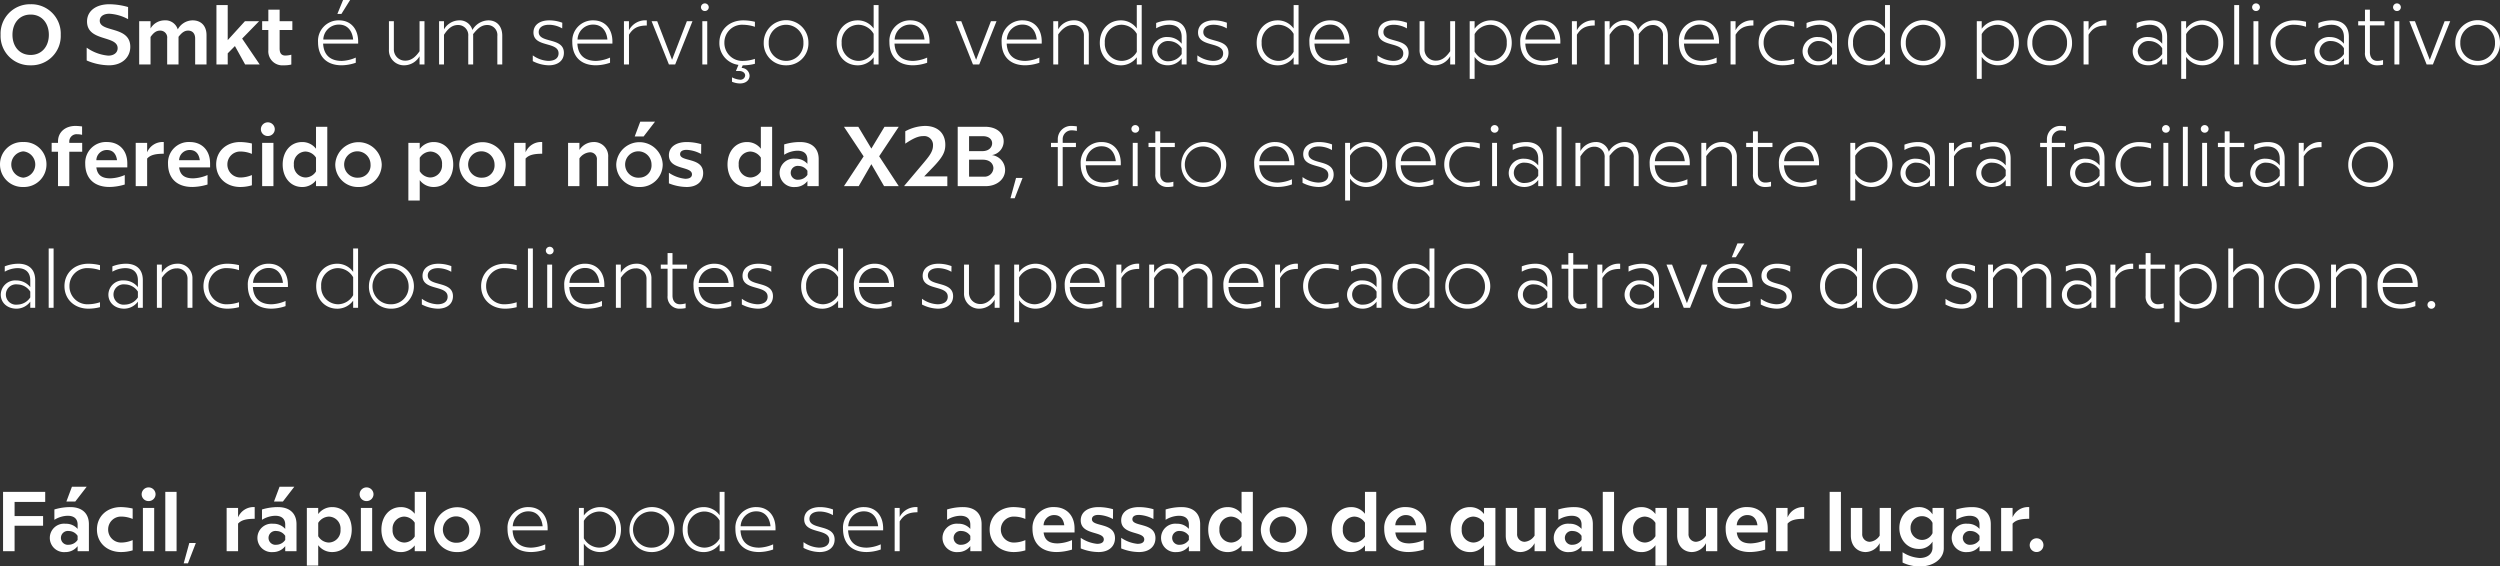 <svg xmlns="http://www.w3.org/2000/svg" width="677.971" height="153.62" viewBox="0 0 677.971 153.62">
  <rect x="0" y="0" width="677.971" height="153.62" fill="#333333" stroke="none"/>
  <path id="Caminho_73" data-name="Caminho 73" d="M9.131,9.67a7.971,7.971,0,0,0-8.142,8.3A7.946,7.946,0,0,0,9.131,26.23,7.951,7.951,0,0,0,17.3,17.973,7.976,7.976,0,0,0,9.131,9.67Zm4.945,8.3c0,3.1-1.886,5.451-4.945,5.451s-4.922-2.346-4.922-5.451c0-3.151,1.863-5.5,4.922-5.5S14.076,14.822,14.076,17.973ZM30.36,26.23c3.657,0,5.8-2.231,5.8-5.014,0-5.75-8.28-3.818-8.28-7.084,0-1.1.966-1.886,2.6-1.886a12.049,12.049,0,0,1,5.083,1.472V10.429a19.19,19.19,0,0,0-5.083-.759c-3.634,0-6.049,1.84-6.049,4.669,0,5.543,8.3,3.7,8.3,7.245,0,1.2-.989,2.024-2.553,2.024a11.9,11.9,0,0,1-5.842-2.162v3.473A15.691,15.691,0,0,0,30.36,26.23Zm22.7-12.19A4.627,4.627,0,0,0,49.036,16.5a3.475,3.475,0,0,0-3.565-2.461,4.417,4.417,0,0,0-3.818,2.208V14.27H38.571V26h3.082V18.548c.828-1.173,1.564-1.725,2.576-1.725a1.875,1.875,0,0,1,1.932,2.139V26h3.082V18.5c.851-1.058,1.541-1.679,2.6-1.679,1.173,0,1.909.782,1.909,2.139V26h3.082V18.042C56.833,15.558,55.384,14.04,53.061,14.04ZM67.3,26h3.956l-4.761-7.015,4.6-4.715H67.252L62.583,19.4V9.9H59.524V26h3.059V22.987l1.955-1.978Zm12.811-9.338V14.27h-3.45V11.142H73.6V14.27H71.921v2.392H73.6v5.451a3.809,3.809,0,0,0,4.163,4.117,8.011,8.011,0,0,0,2.07-.207V23.355a6.891,6.891,0,0,1-1.61.23c-1.081,0-1.564-.644-1.564-1.909V16.662ZM95.772,8.52H93.863l-1.541,3.772h1.1Zm2.185,11.27c0-3.381-1.955-5.75-5.2-5.75a5.564,5.564,0,0,0-5.681,5.888c0,3.979,2.369,6.3,6.417,6.3a12.229,12.229,0,0,0,3.818-.69v-1.4a10.294,10.294,0,0,1-3.795.9c-3.105,0-4.9-1.587-5.06-4.692h9.5Zm-5.2-4.6c2.277,0,3.611,1.656,3.841,4.048H88.5A4.2,4.2,0,0,1,92.759,15.19Zm21.85-.92v8.142c-1.012,1.472-2.208,2.553-3.841,2.553a3.025,3.025,0,0,1-3.128-3.1V14.27h-1.334v7.682a4.057,4.057,0,0,0,4.186,4.278,4.825,4.825,0,0,0,4.117-2.461V26h1.334V14.27Zm18.653-.23a5.107,5.107,0,0,0-4.324,2.622,3.532,3.532,0,0,0-3.588-2.622,4.83,4.83,0,0,0-4.117,2.461V14.27H119.9V26h1.334V17.95c1.058-1.633,2.185-2.645,3.772-2.645a2.74,2.74,0,0,1,2.806,3.013V26h1.334V18.2a2.5,2.5,0,0,0-.023-.414c1.081-1.357,2.162-2.484,3.818-2.484a2.718,2.718,0,0,1,2.76,3.013V26h1.334V18.2C137.034,15.627,135.539,14.04,133.262,14.04Zm16.376,12.19c2.553,0,4.117-1.334,4.117-3.381,0-4.3-6.831-2.507-6.831-5.635,0-1.2,1.035-1.978,2.783-1.978a7.314,7.314,0,0,1,3.588.989l.023-1.541a10.166,10.166,0,0,0-3.542-.644c-2.622,0-4.278,1.288-4.278,3.289,0,4.14,6.808,2.369,6.808,5.658,0,1.265-.989,2.047-2.783,2.047a7.753,7.753,0,0,1-4.209-1.5V25.1A9.856,9.856,0,0,0,149.638,26.23Zm17.273-6.44c0-3.381-1.955-5.75-5.2-5.75a5.564,5.564,0,0,0-5.681,5.888c0,3.979,2.369,6.3,6.417,6.3a12.229,12.229,0,0,0,3.818-.69v-1.4a10.294,10.294,0,0,1-3.795.9c-3.1,0-4.9-1.587-5.06-4.692h9.5Zm-5.2-4.6c2.277,0,3.611,1.656,3.841,4.048h-8.1A4.2,4.2,0,0,1,161.713,15.19Zm9.683,1.518V14.27h-1.357V26H171.4V17.927c.989-1.564,2.162-2.484,4.83-2.484v-1.4A4.993,4.993,0,0,0,171.4,16.708Zm15.709-2.438L183.08,24.735,179.055,14.27h-1.518L182.229,26h1.7l4.692-11.73Zm4.876-2.76a1.041,1.041,0,0,0,1.058-1.058,1.059,1.059,0,0,0-2.116,0A1.041,1.041,0,0,0,191.981,11.51ZM191.291,26h1.334V14.27h-1.334Zm11.086-10.764a10.719,10.719,0,0,1,3.174.552V14.431a13.569,13.569,0,0,0-3.151-.391c-3.864,0-6.486,2.6-6.486,6.072a5.928,5.928,0,0,0,5.175,6l-.667,1.61v.046h.851c.9,0,1.633.483,1.633,1.219a1.263,1.263,0,0,1-1.38,1.15,5.617,5.617,0,0,1-2.185-.644v1.2a5.792,5.792,0,0,0,2.162.46c1.564,0,2.6-.874,2.6-2.116a2.193,2.193,0,0,0-2.162-2.093l.3-.713h.184a12.561,12.561,0,0,0,3.128-.414V24.482a10.6,10.6,0,0,1-3.174.552,4.86,4.86,0,0,1-5.106-4.922A4.811,4.811,0,0,1,202.377,15.236ZM214.015,26.23a5.925,5.925,0,0,0,6.049-6.1,6.061,6.061,0,1,0-12.121,0A5.944,5.944,0,0,0,214.015,26.23Zm0-1.2a4.7,4.7,0,0,1-4.715-4.9,4.707,4.707,0,1,1,9.407,0A4.69,4.69,0,0,1,214.015,25.034ZM237.751,9.9v6.348a5.279,5.279,0,0,0-4.3-2.208c-3.381,0-5.727,2.6-5.727,6.095s2.346,6.1,5.727,6.1a5.318,5.318,0,0,0,4.3-2.185V26h1.334V9.9Zm-4.025,15.134a4.626,4.626,0,0,1-4.646-4.9,4.577,4.577,0,0,1,4.6-4.9,4.856,4.856,0,0,1,4.071,2.461v4.876A4.8,4.8,0,0,1,233.726,25.034Zm19.182-5.244c0-3.381-1.955-5.75-5.2-5.75a5.564,5.564,0,0,0-5.681,5.888c0,3.979,2.369,6.3,6.417,6.3a12.229,12.229,0,0,0,3.818-.69v-1.4a10.294,10.294,0,0,1-3.795.9c-3.1,0-4.9-1.587-5.06-4.692h9.5Zm-5.2-4.6c2.277,0,3.611,1.656,3.841,4.048h-8.1A4.2,4.2,0,0,1,247.71,15.19Zm21.85-.92-4.025,10.465L261.51,14.27h-1.518L264.684,26h1.7l4.692-11.73Zm13.777,5.52c0-3.381-1.955-5.75-5.2-5.75a5.564,5.564,0,0,0-5.681,5.888c0,3.979,2.369,6.3,6.417,6.3a12.229,12.229,0,0,0,3.818-.69v-1.4a10.294,10.294,0,0,1-3.8.9c-3.105,0-4.9-1.587-5.06-4.692h9.5Zm-5.2-4.6c2.277,0,3.611,1.656,3.841,4.048h-8.1A4.2,4.2,0,0,1,278.139,15.19Zm13.777-1.15a4.8,4.8,0,0,0-4.117,2.438V14.27h-1.334V26H287.8V17.858c1.035-1.472,2.346-2.553,3.979-2.553a2.774,2.774,0,0,1,2.99,2.944V26H296.1V18.157A3.926,3.926,0,0,0,291.916,14.04Zm17.2-4.14v6.348a5.279,5.279,0,0,0-4.3-2.208c-3.381,0-5.727,2.6-5.727,6.095s2.346,6.1,5.727,6.1a5.318,5.318,0,0,0,4.3-2.185V26h1.334V9.9Zm-4.025,15.134a4.626,4.626,0,0,1-4.646-4.9,4.577,4.577,0,0,1,4.6-4.9A4.856,4.856,0,0,1,309.12,17.7v4.876A4.8,4.8,0,0,1,305.095,25.034ZM318.021,14.04a10.17,10.17,0,0,0-3.657.713V16.2a7.225,7.225,0,0,1,3.473-.966c2.208,0,3.45,1.173,3.45,3.312v1.84a4.82,4.82,0,0,0-3.749-1.817,3.93,3.93,0,0,0-4.255,3.841c0,2.185,1.748,3.818,4.278,3.818a4.64,4.64,0,0,0,3.726-1.909V26h1.334V18.5C322.621,15.65,320.988,14.04,318.021,14.04Zm-.207,11.086a2.869,2.869,0,0,1-3.151-2.714,2.89,2.89,0,0,1,3.151-2.76,4.22,4.22,0,0,1,3.473,1.955v1.564A4.262,4.262,0,0,1,317.814,25.126Zm12.052,1.1c2.553,0,4.117-1.334,4.117-3.381,0-4.3-6.831-2.507-6.831-5.635,0-1.2,1.035-1.978,2.783-1.978a7.314,7.314,0,0,1,3.588.989l.023-1.541A10.166,10.166,0,0,0,330,14.04c-2.622,0-4.278,1.288-4.278,3.289,0,4.14,6.808,2.369,6.808,5.658,0,1.265-.989,2.047-2.783,2.047a7.753,7.753,0,0,1-4.209-1.5V25.1A9.856,9.856,0,0,0,329.866,26.23ZM351.647,9.9v6.348a5.279,5.279,0,0,0-4.3-2.208c-3.381,0-5.727,2.6-5.727,6.095s2.346,6.1,5.727,6.1a5.318,5.318,0,0,0,4.3-2.185V26h1.334V9.9Zm-4.025,15.134a4.626,4.626,0,0,1-4.646-4.9,4.577,4.577,0,0,1,4.6-4.9,4.856,4.856,0,0,1,4.071,2.461v4.876A4.8,4.8,0,0,1,347.622,25.034ZM366.8,19.79c0-3.381-1.955-5.75-5.2-5.75a5.564,5.564,0,0,0-5.681,5.888c0,3.979,2.369,6.3,6.417,6.3a12.229,12.229,0,0,0,3.818-.69v-1.4a10.294,10.294,0,0,1-3.8.9c-3.105,0-4.9-1.587-5.06-4.692h9.5Zm-5.2-4.6c2.277,0,3.611,1.656,3.841,4.048h-8.1A4.2,4.2,0,0,1,361.606,15.19Zm17.112,11.04c2.553,0,4.117-1.334,4.117-3.381,0-4.3-6.831-2.507-6.831-5.635,0-1.2,1.035-1.978,2.783-1.978a7.314,7.314,0,0,1,3.588.989l.023-1.541a10.166,10.166,0,0,0-3.542-.644c-2.622,0-4.278,1.288-4.278,3.289,0,4.14,6.808,2.369,6.808,5.658,0,1.265-.989,2.047-2.783,2.047a7.753,7.753,0,0,1-4.209-1.5V25.1A9.856,9.856,0,0,0,378.718,26.23ZM394.1,14.27v8.142c-1.012,1.472-2.208,2.553-3.841,2.553a3.025,3.025,0,0,1-3.128-3.1V14.27H385.8v7.682a4.057,4.057,0,0,0,4.186,4.278,4.825,4.825,0,0,0,4.117-2.461V26h1.334V14.27Zm11.063-.23a5.5,5.5,0,0,0-4.439,2.277V14.27h-1.334V29.91h1.334V23.953a5.412,5.412,0,0,0,4.439,2.277c3.289,0,5.635-2.6,5.635-6.1S408.434,14.04,405.168,14.04Zm-.276,10.994a4.9,4.9,0,0,1-4.163-2.53V17.766a5.017,5.017,0,0,1,4.209-2.53,4.566,4.566,0,0,1,4.508,4.876A4.615,4.615,0,0,1,404.892,25.034Zm19.09-5.244c0-3.381-1.955-5.75-5.2-5.75a5.564,5.564,0,0,0-5.681,5.888c0,3.979,2.369,6.3,6.417,6.3a12.229,12.229,0,0,0,3.818-.69v-1.4a10.294,10.294,0,0,1-3.8.9c-3.105,0-4.9-1.587-5.06-4.692h9.5Zm-5.2-4.6c2.277,0,3.611,1.656,3.841,4.048h-8.1A4.2,4.2,0,0,1,418.784,15.19Zm9.683,1.518V14.27H427.11V26h1.357V17.927c.989-1.564,2.162-2.484,4.83-2.484v-1.4A4.993,4.993,0,0,0,428.467,16.708Zm20.907-2.668a5.107,5.107,0,0,0-4.324,2.622,3.532,3.532,0,0,0-3.588-2.622,4.83,4.83,0,0,0-4.117,2.461V14.27h-1.334V26h1.334V17.95c1.058-1.633,2.185-2.645,3.772-2.645a2.74,2.74,0,0,1,2.806,3.013V26h1.334V18.2a2.5,2.5,0,0,0-.023-.414c1.081-1.357,2.162-2.484,3.818-2.484a2.718,2.718,0,0,1,2.76,3.013V26h1.334V18.2C453.146,15.627,451.651,14.04,449.374,14.04Zm17.641,5.75c0-3.381-1.955-5.75-5.2-5.75a5.564,5.564,0,0,0-5.681,5.888c0,3.979,2.369,6.3,6.417,6.3a12.229,12.229,0,0,0,3.818-.69v-1.4a10.294,10.294,0,0,1-3.8.9c-3.105,0-4.9-1.587-5.06-4.692h9.5Zm-5.2-4.6c2.277,0,3.611,1.656,3.841,4.048h-8.1A4.2,4.2,0,0,1,461.817,15.19Zm9.683,1.518V14.27h-1.357V26H471.5V17.927c.989-1.564,2.162-2.484,4.83-2.484v-1.4A4.993,4.993,0,0,0,471.5,16.708Zm12.765,9.522a12.561,12.561,0,0,0,3.128-.414V24.482a10.6,10.6,0,0,1-3.174.552,4.86,4.86,0,0,1-5.106-4.922,4.811,4.811,0,0,1,5.106-4.876,10.718,10.718,0,0,1,3.174.552V14.431a13.569,13.569,0,0,0-3.151-.391c-3.864,0-6.486,2.6-6.486,6.072C477.756,23.631,480.4,26.23,484.265,26.23Zm10.143-12.19a10.17,10.17,0,0,0-3.657.713V16.2a7.225,7.225,0,0,1,3.473-.966c2.208,0,3.45,1.173,3.45,3.312v1.84a4.82,4.82,0,0,0-3.749-1.817,3.93,3.93,0,0,0-4.255,3.841c0,2.185,1.748,3.818,4.278,3.818a4.64,4.64,0,0,0,3.726-1.909V26h1.334V18.5C499.008,15.65,497.375,14.04,494.408,14.04ZM494.2,25.126a2.869,2.869,0,0,1-3.151-2.714,2.89,2.89,0,0,1,3.151-2.76,4.22,4.22,0,0,1,3.473,1.955v1.564A4.262,4.262,0,0,1,494.2,25.126ZM512.026,9.9v6.348a5.279,5.279,0,0,0-4.3-2.208c-3.381,0-5.727,2.6-5.727,6.095s2.346,6.1,5.727,6.1a5.318,5.318,0,0,0,4.3-2.185V26h1.334V9.9ZM508,25.034a4.626,4.626,0,0,1-4.646-4.9,4.577,4.577,0,0,1,4.6-4.9,4.856,4.856,0,0,1,4.071,2.461v4.876A4.8,4.8,0,0,1,508,25.034Zm14.375,1.2a5.925,5.925,0,0,0,6.049-6.1,6.061,6.061,0,1,0-12.121,0A5.944,5.944,0,0,0,522.376,26.23Zm0-1.2a4.7,4.7,0,0,1-4.715-4.9,4.707,4.707,0,1,1,9.407,0A4.69,4.69,0,0,1,522.376,25.034ZM542.685,14.04a5.5,5.5,0,0,0-4.439,2.277V14.27h-1.334V29.91h1.334V23.953a5.412,5.412,0,0,0,4.439,2.277c3.289,0,5.635-2.6,5.635-6.1S545.951,14.04,542.685,14.04Zm-.276,10.994a4.9,4.9,0,0,1-4.163-2.53V17.766a5.017,5.017,0,0,1,4.209-2.53,4.566,4.566,0,0,1,4.508,4.876A4.615,4.615,0,0,1,542.409,25.034Zm14.283,1.2a5.925,5.925,0,0,0,6.049-6.1,6.061,6.061,0,1,0-12.121,0A5.944,5.944,0,0,0,556.692,26.23Zm0-1.2a4.7,4.7,0,0,1-4.715-4.9,4.707,4.707,0,1,1,9.407,0A4.69,4.69,0,0,1,556.692,25.034Zm10.534-8.326V14.27h-1.357V26h1.357V17.927c.989-1.564,2.162-2.484,4.83-2.484v-1.4A4.993,4.993,0,0,0,567.226,16.708Zm16.7-2.668a10.17,10.17,0,0,0-3.657.713V16.2a7.225,7.225,0,0,1,3.473-.966c2.208,0,3.45,1.173,3.45,3.312v1.84a4.82,4.82,0,0,0-3.749-1.817,3.93,3.93,0,0,0-4.255,3.841c0,2.185,1.748,3.818,4.278,3.818a4.64,4.64,0,0,0,3.726-1.909V26h1.334V18.5C588.524,15.65,586.891,14.04,583.924,14.04Zm-.207,11.086a2.869,2.869,0,0,1-3.151-2.714,2.89,2.89,0,0,1,3.151-2.76,4.22,4.22,0,0,1,3.473,1.955v1.564A4.262,4.262,0,0,1,583.717,25.126Zm14.4-11.086a5.5,5.5,0,0,0-4.439,2.277V14.27h-1.334V29.91h1.334V23.953a5.412,5.412,0,0,0,4.439,2.277c3.289,0,5.635-2.6,5.635-6.1S601.381,14.04,598.115,14.04Zm-.276,10.994a4.9,4.9,0,0,1-4.163-2.53V17.766a5.017,5.017,0,0,1,4.209-2.53,4.566,4.566,0,0,1,4.508,4.876A4.615,4.615,0,0,1,597.839,25.034Zm8.878.966h1.334V9.9h-1.334Zm5.911-14.49a1.041,1.041,0,0,0,1.058-1.058,1.059,1.059,0,0,0-2.116,0A1.041,1.041,0,0,0,612.628,11.51ZM611.938,26h1.334V14.27h-1.334Zm11.132.23a12.561,12.561,0,0,0,3.128-.414V24.482a10.6,10.6,0,0,1-3.174.552,4.86,4.86,0,0,1-5.106-4.922,4.811,4.811,0,0,1,5.106-4.876,10.719,10.719,0,0,1,3.174.552V14.431a13.569,13.569,0,0,0-3.151-.391c-3.864,0-6.486,2.6-6.486,6.072C616.561,23.631,619.206,26.23,623.07,26.23Zm10.143-12.19a10.17,10.17,0,0,0-3.657.713V16.2a7.225,7.225,0,0,1,3.473-.966c2.208,0,3.45,1.173,3.45,3.312v1.84a4.82,4.82,0,0,0-3.749-1.817,3.93,3.93,0,0,0-4.255,3.841c0,2.185,1.748,3.818,4.278,3.818a4.64,4.64,0,0,0,3.726-1.909V26h1.334V18.5C637.813,15.65,636.18,14.04,633.213,14.04Zm-.207,11.086a2.869,2.869,0,0,1-3.151-2.714,2.89,2.89,0,0,1,3.151-2.76,4.22,4.22,0,0,1,3.473,1.955v1.564A4.262,4.262,0,0,1,633.006,25.126ZM647.473,15.4V14.27h-3.956V11.142h-1.334V14.27h-1.84V15.4h1.84v7.314a3.2,3.2,0,0,0,3.289,3.519,7.3,7.3,0,0,0,1.61-.161V24.8a5.624,5.624,0,0,1-1.564.23c-1.242,0-2-.9-2-2.369V15.4Zm3.381-3.887a1.041,1.041,0,0,0,1.058-1.058,1.059,1.059,0,0,0-2.116,0A1.041,1.041,0,0,0,650.854,11.51ZM650.164,26H651.5V14.27h-1.334ZM663.78,14.27l-4.025,10.465L655.73,14.27h-1.518L658.9,26h1.7L665.3,14.27Zm8.97,11.96a5.925,5.925,0,0,0,6.049-6.1,6.061,6.061,0,1,0-12.121,0A5.944,5.944,0,0,0,672.75,26.23Zm0-1.2a4.7,4.7,0,0,1-4.715-4.9,4.707,4.707,0,1,1,9.407,0A4.69,4.69,0,0,1,672.75,25.034ZM7.13,59.23a6.1,6.1,0,0,0,6.3-6.164,6.027,6.027,0,0,0-6.3-6.026,6.027,6.027,0,0,0-6.3,6.026A6.1,6.1,0,0,0,7.13,59.23Zm0-2.53a3.581,3.581,0,0,1,0-7.13,3.579,3.579,0,0,1,0,7.13Zm15.985-9.43h-3.5v-.3a1.976,1.976,0,0,1,2.162-2.047,5.891,5.891,0,0,1,1.311.161V42.808A15.1,15.1,0,0,0,21.3,42.67c-2.783,0-4.738,1.7-4.738,4.186v.414H14.835v2.392H16.56V59h3.059V49.662h3.5Zm12.236,5.566c0-3.588-2.254-5.8-5.52-5.8A5.62,5.62,0,0,0,23.943,52.9c0,3.979,2.415,6.325,6.578,6.325a14.812,14.812,0,0,0,4.14-.667V55.987a10.652,10.652,0,0,1-3.887.9c-2.323,0-3.542-.874-3.818-2.967h8.395Zm-5.5-3.634c1.587,0,2.484,1.058,2.714,2.76H26.956A2.835,2.835,0,0,1,29.854,49.2Zm10.879.621V47.27h-3.1V59h3.1V51.525c.874-.989,2.277-1.311,4.508-1.311V47.04A4.541,4.541,0,0,0,40.733,49.823ZM57.8,52.836c0-3.588-2.254-5.8-5.52-5.8A5.62,5.62,0,0,0,46.391,52.9c0,3.979,2.415,6.325,6.578,6.325a14.812,14.812,0,0,0,4.14-.667V55.987a10.652,10.652,0,0,1-3.887.9c-2.323,0-3.542-.874-3.818-2.967h8.4ZM52.3,49.2c1.587,0,2.484,1.058,2.714,2.76H49.4A2.835,2.835,0,0,1,52.3,49.2ZM65.987,59.23a11.2,11.2,0,0,0,3.151-.46V55.987a8.02,8.02,0,0,1-3.013.667,3.508,3.508,0,0,1-3.634-3.542,3.472,3.472,0,0,1,3.634-3.5,7.979,7.979,0,0,1,3.013.644V47.431a15.478,15.478,0,0,0-3.2-.391c-3.7,0-6.486,2.461-6.486,6.072C59.455,56.769,62.261,59.23,65.987,59.23Zm7.475-13.823a1.865,1.865,0,0,0,1.886-1.886,1.887,1.887,0,0,0-3.772,0A1.851,1.851,0,0,0,73.462,45.407ZM71.921,59H74.98V47.27H71.921ZM86.526,42.9v5.957a4.674,4.674,0,0,0-3.749-1.817c-3.174,0-5.29,2.6-5.29,6.095,0,3.473,2.093,6.1,5.29,6.1a4.674,4.674,0,0,0,3.749-1.817V59h3.059V42.9ZM83.743,56.654a3.265,3.265,0,0,1-3.22-3.519A3.23,3.23,0,0,1,83.7,49.616a3.533,3.533,0,0,1,2.829,1.656V55A3.414,3.414,0,0,1,83.743,56.654ZM98.049,59.23a6.1,6.1,0,0,0,6.3-6.164,6.308,6.308,0,0,0-12.6,0A6.1,6.1,0,0,0,98.049,59.23Zm0-2.53a3.579,3.579,0,1,1,3.266-3.588A3.317,3.317,0,0,1,98.049,56.7Zm20.4-9.66a4.664,4.664,0,0,0-3.795,1.886V47.27h-3.082V62.91h3.082V57.367a4.642,4.642,0,0,0,3.795,1.863c3.2,0,5.29-2.622,5.29-6.1C123.74,49.639,121.624,47.04,118.45,47.04Zm-.966,9.614a3.456,3.456,0,0,1-2.829-1.725V51.318a3.572,3.572,0,0,1,2.875-1.7,3.23,3.23,0,0,1,3.174,3.519A3.265,3.265,0,0,1,117.484,56.654Zm14.191,2.576a6.1,6.1,0,0,0,6.3-6.164,6.308,6.308,0,0,0-12.6,0A6.1,6.1,0,0,0,131.675,59.23Zm0-2.53a3.579,3.579,0,1,1,3.266-3.588A3.317,3.317,0,0,1,131.675,56.7Zm11.684-6.877V47.27h-3.1V59h3.1V51.525c.874-.989,2.277-1.311,4.508-1.311V47.04A4.541,4.541,0,0,0,143.359,49.823Zm18.4-2.783a4.6,4.6,0,0,0-3.795,2.139V47.27h-3.082V59h3.082V51.479a3.746,3.746,0,0,1,2.783-1.656A1.838,1.838,0,0,1,162.7,51.87V59h3.059V51.18A3.827,3.827,0,0,0,161.759,47.04Zm11.2-1.518h2.415l3.082-4h-4Zm1.288,13.708a6.1,6.1,0,0,0,6.3-6.164,6.308,6.308,0,0,0-12.6,0A6.1,6.1,0,0,0,174.248,59.23Zm0-2.53a3.579,3.579,0,1,1,3.266-3.588A3.317,3.317,0,0,1,174.248,56.7Zm12.788,2.53c2.944,0,4.485-1.633,4.485-3.772,0-4.347-6.256-2.967-6.256-5.129,0-.736.621-1.173,1.771-1.173a9.1,9.1,0,0,1,3.933,1.127l.023-2.668a14.4,14.4,0,0,0-3.933-.575c-2.921,0-4.83,1.357-4.83,3.588,0,4.094,6.256,2.852,6.256,5.175,0,.759-.621,1.2-1.817,1.2a9.482,9.482,0,0,1-4.439-1.633v2.875A13.276,13.276,0,0,0,187.036,59.23ZM207.161,42.9v5.957a4.674,4.674,0,0,0-3.749-1.817c-3.174,0-5.29,2.6-5.29,6.095,0,3.473,2.093,6.1,5.29,6.1a4.674,4.674,0,0,0,3.749-1.817V59h3.059V42.9Zm-2.783,13.754a3.265,3.265,0,0,1-3.22-3.519,3.23,3.23,0,0,1,3.174-3.519,3.533,3.533,0,0,1,2.829,1.656V55A3.414,3.414,0,0,1,204.378,56.654ZM217.81,47.04a14.789,14.789,0,0,0-4.324.644V50.49a7.1,7.1,0,0,1,3.588-1.1c1.863,0,2.714.943,2.714,2.392v1.173a4.165,4.165,0,0,0-3.289-1.4,3.859,3.859,0,1,0-.046,7.682,4.149,4.149,0,0,0,3.335-1.61V59h3.059V51.663C222.847,48.7,220.938,47.04,217.81,47.04ZM217.4,57.252a1.882,1.882,0,1,1,.023-3.726,2.877,2.877,0,0,1,2.369,1.311v1.1A2.945,2.945,0,0,1,217.4,57.252ZM244.559,42.9h-3.864l-3.565,5.911L233.588,42.9H229.7l5.336,8.027L229.7,59h4l3.427-5.957L240.58,59h3.979l-5.313-8.1Zm6.9,13.455L253.92,53.8c2.553-2.668,3.266-4.071,3.266-6,0-3.22-2.162-5.129-5.5-5.129a11.739,11.739,0,0,0-5.359,1.449v3.358c2.093-1.4,3.473-2.047,4.83-2.047a2.4,2.4,0,0,1,2.691,2.553c0,1.679-1.1,2.967-2.576,4.738l-5.2,6.164V59h11.661V56.355Zm18.354-5.773a3.769,3.769,0,0,0,3.2-3.726c0-2.323-2-3.956-5.037-3.956h-7.429V59h7.59c3.013,0,5.267-1.863,5.267-4.393A4.09,4.09,0,0,0,269.813,50.582ZM267.4,45.453c1.541,0,2.484.805,2.484,1.932s-.943,2.116-2.622,2.116h-3.634V45.453Zm.138,10.971h-3.91v-4.6h3.7c2.116,0,2.9,1.265,2.9,2.323A2.417,2.417,0,0,1,267.536,56.424Zm7.314,5.865H276l2.139-5.52h-1.771Zm16.606-18.423a6.432,6.432,0,0,1,1.4.161V42.785a13.483,13.483,0,0,0-1.4-.115,3.6,3.6,0,0,0-3.772,3.68v.92h-1.84V48.4h1.84V59h1.334V48.4h3.588V47.27h-3.588v-.92A2.381,2.381,0,0,1,291.456,43.866Zm13.317,8.924c0-3.381-1.955-5.75-5.2-5.75a5.564,5.564,0,0,0-5.681,5.888c0,3.979,2.369,6.3,6.417,6.3a12.229,12.229,0,0,0,3.818-.69v-1.4a10.294,10.294,0,0,1-3.8.9c-3.105,0-4.9-1.587-5.06-4.692h9.5Zm-5.2-4.6c2.277,0,3.611,1.656,3.841,4.048h-8.1A4.2,4.2,0,0,1,299.575,48.19Zm9.131-3.68a1.041,1.041,0,0,0,1.058-1.058,1.059,1.059,0,0,0-2.116,0A1.041,1.041,0,0,0,308.706,44.51ZM308.016,59h1.334V47.27h-1.334Zm11.408-10.6V47.27h-3.956V44.142h-1.334V47.27h-1.84V48.4h1.84v7.314a3.2,3.2,0,0,0,3.289,3.519,7.3,7.3,0,0,0,1.61-.161V57.8a5.624,5.624,0,0,1-1.564.23c-1.242,0-2-.9-2-2.369V48.4Zm7.82,10.833a6.1,6.1,0,1,0-6.072-6.1A5.925,5.925,0,0,0,327.244,59.23Zm0-1.2a4.9,4.9,0,1,1,4.692-4.9A4.695,4.695,0,0,1,327.244,58.034Zm24.587-5.244c0-3.381-1.955-5.75-5.2-5.75a5.564,5.564,0,0,0-5.681,5.888c0,3.979,2.369,6.3,6.417,6.3a12.229,12.229,0,0,0,3.818-.69v-1.4a10.294,10.294,0,0,1-3.8.9c-3.105,0-4.9-1.587-5.06-4.692h9.5Zm-5.2-4.6c2.277,0,3.611,1.656,3.841,4.048h-8.1A4.2,4.2,0,0,1,346.633,48.19Zm11.753,11.04c2.553,0,4.117-1.334,4.117-3.381,0-4.3-6.831-2.507-6.831-5.635,0-1.2,1.035-1.978,2.783-1.978a7.314,7.314,0,0,1,3.588.989l.023-1.541a10.166,10.166,0,0,0-3.542-.644c-2.622,0-4.278,1.288-4.278,3.289,0,4.14,6.808,2.369,6.808,5.658,0,1.265-.989,2.047-2.783,2.047a7.753,7.753,0,0,1-4.209-1.495V58.1A9.856,9.856,0,0,0,358.386,59.23Zm12.995-12.19a5.5,5.5,0,0,0-4.439,2.277V47.27h-1.334V62.91h1.334V56.953a5.412,5.412,0,0,0,4.439,2.277c3.289,0,5.635-2.6,5.635-6.1S374.647,47.04,371.381,47.04ZM371.1,58.034a4.9,4.9,0,0,1-4.163-2.53V50.766a5.017,5.017,0,0,1,4.209-2.53,4.566,4.566,0,0,1,4.508,4.876A4.615,4.615,0,0,1,371.1,58.034Zm19.09-5.244c0-3.381-1.955-5.75-5.2-5.75a5.564,5.564,0,0,0-5.681,5.888c0,3.979,2.369,6.3,6.417,6.3a12.229,12.229,0,0,0,3.818-.69v-1.4a10.294,10.294,0,0,1-3.8.9c-3.105,0-4.9-1.587-5.06-4.692h9.5Zm-5.2-4.6c2.277,0,3.611,1.656,3.841,4.048h-8.1A4.2,4.2,0,0,1,385,48.19ZM399,59.23a12.561,12.561,0,0,0,3.128-.414V57.482a10.6,10.6,0,0,1-3.174.552,4.86,4.86,0,0,1-5.106-4.922,4.811,4.811,0,0,1,5.106-4.876,10.718,10.718,0,0,1,3.174.552V47.431a13.569,13.569,0,0,0-3.151-.391c-3.864,0-6.486,2.6-6.486,6.072C392.495,56.631,395.14,59.23,399,59.23Zm7.153-14.72a1.041,1.041,0,0,0,1.058-1.058,1.059,1.059,0,0,0-2.116,0A1.041,1.041,0,0,0,406.157,44.51ZM405.467,59H406.8V47.27h-1.334Zm9.246-11.96a10.17,10.17,0,0,0-3.657.713V49.2a7.225,7.225,0,0,1,3.473-.966c2.208,0,3.45,1.173,3.45,3.312v1.84a4.82,4.82,0,0,0-3.749-1.817,3.93,3.93,0,0,0-4.255,3.841c0,2.185,1.748,3.818,4.278,3.818a4.64,4.64,0,0,0,3.726-1.909V59h1.334V51.5C419.313,48.65,417.68,47.04,414.713,47.04Zm-.207,11.086a2.764,2.764,0,1,1,0-5.474,4.22,4.22,0,0,1,3.473,1.955v1.564A4.262,4.262,0,0,1,414.506,58.126ZM422.97,59H424.3V42.9H422.97Zm18.469-11.96a5.107,5.107,0,0,0-4.324,2.622,3.532,3.532,0,0,0-3.588-2.622A4.83,4.83,0,0,0,429.41,49.5V47.27h-1.334V59h1.334V50.95c1.058-1.633,2.185-2.645,3.772-2.645a2.74,2.74,0,0,1,2.806,3.013V59h1.334V51.2a2.5,2.5,0,0,0-.023-.414c1.081-1.357,2.162-2.484,3.818-2.484a2.718,2.718,0,0,1,2.76,3.013V59h1.334V51.2C445.211,48.627,443.716,47.04,441.439,47.04Zm17.641,5.75c0-3.381-1.955-5.75-5.2-5.75a5.564,5.564,0,0,0-5.681,5.888c0,3.979,2.369,6.3,6.417,6.3a12.229,12.229,0,0,0,3.818-.69v-1.4a10.294,10.294,0,0,1-3.8.9c-3.105,0-4.9-1.587-5.06-4.692h9.5Zm-5.2-4.6c2.277,0,3.611,1.656,3.841,4.048h-8.1A4.2,4.2,0,0,1,453.882,48.19Zm13.777-1.15a4.8,4.8,0,0,0-4.117,2.438V47.27h-1.334V59h1.334V50.858c1.035-1.472,2.346-2.553,3.979-2.553a2.774,2.774,0,0,1,2.99,2.944V59h1.334V51.157A3.926,3.926,0,0,0,467.659,47.04ZM481.5,48.4V47.27h-3.956V44.142h-1.334V47.27h-1.84V48.4h1.84v7.314A3.2,3.2,0,0,0,479.5,59.23a7.3,7.3,0,0,0,1.61-.161V57.8a5.624,5.624,0,0,1-1.564.23c-1.242,0-2-.9-2-2.369V48.4Zm12.627,4.393c0-3.381-1.955-5.75-5.2-5.75a5.564,5.564,0,0,0-5.681,5.888c0,3.979,2.369,6.3,6.417,6.3a12.229,12.229,0,0,0,3.818-.69v-1.4a10.294,10.294,0,0,1-3.8.9c-3.105,0-4.9-1.587-5.06-4.692h9.5Zm-5.2-4.6c2.277,0,3.611,1.656,3.841,4.048h-8.1A4.2,4.2,0,0,1,488.934,48.19Zm19.458-1.15a5.5,5.5,0,0,0-4.439,2.277V47.27h-1.334V62.91h1.334V56.953a5.412,5.412,0,0,0,4.439,2.277c3.289,0,5.635-2.6,5.635-6.1S511.658,47.04,508.392,47.04Zm-.276,10.994a4.9,4.9,0,0,1-4.163-2.53V50.766a5.017,5.017,0,0,1,4.209-2.53,4.566,4.566,0,0,1,4.508,4.876A4.615,4.615,0,0,1,508.116,58.034ZM520.95,47.04a10.17,10.17,0,0,0-3.657.713V49.2a7.225,7.225,0,0,1,3.473-.966c2.208,0,3.45,1.173,3.45,3.312v1.84a4.82,4.82,0,0,0-3.749-1.817,3.93,3.93,0,0,0-4.255,3.841c0,2.185,1.748,3.818,4.278,3.818a4.64,4.64,0,0,0,3.726-1.909V59h1.334V51.5C525.55,48.65,523.917,47.04,520.95,47.04Zm-.207,11.086a2.764,2.764,0,1,1,0-5.474,4.22,4.22,0,0,1,3.473,1.955v1.564A4.262,4.262,0,0,1,520.743,58.126Zm9.982-8.418V47.27h-1.357V59h1.357V50.927c.989-1.564,2.162-2.484,4.83-2.484v-1.4A4.993,4.993,0,0,0,530.725,49.708Zm10.764-2.668a10.17,10.17,0,0,0-3.657.713V49.2a7.225,7.225,0,0,1,3.473-.966c2.208,0,3.45,1.173,3.45,3.312v1.84a4.82,4.82,0,0,0-3.749-1.817,3.93,3.93,0,0,0-4.255,3.841c0,2.185,1.748,3.818,4.278,3.818a4.64,4.64,0,0,0,3.726-1.909V59h1.334V51.5C546.089,48.65,544.456,47.04,541.489,47.04Zm-.207,11.086a2.764,2.764,0,1,1,0-5.474,4.22,4.22,0,0,1,3.473,1.955v1.564A4.262,4.262,0,0,1,541.282,58.126ZM559.7,43.866a6.431,6.431,0,0,1,1.4.161V42.785a13.483,13.483,0,0,0-1.4-.115,3.6,3.6,0,0,0-3.772,3.68v.92h-1.84V48.4h1.84V59h1.334V48.4h3.588V47.27h-3.588v-.92A2.381,2.381,0,0,1,559.7,43.866Zm7.245,3.174a10.17,10.17,0,0,0-3.657.713V49.2a7.225,7.225,0,0,1,3.473-.966c2.208,0,3.45,1.173,3.45,3.312v1.84a4.82,4.82,0,0,0-3.749-1.817,3.93,3.93,0,0,0-4.255,3.841c0,2.185,1.748,3.818,4.278,3.818a4.64,4.64,0,0,0,3.726-1.909V59h1.334V51.5C571.55,48.65,569.917,47.04,566.95,47.04Zm-.207,11.086a2.764,2.764,0,1,1,0-5.474,4.22,4.22,0,0,1,3.473,1.955v1.564A4.262,4.262,0,0,1,566.743,58.126Zm14.306,1.1a12.561,12.561,0,0,0,3.128-.414V57.482a10.6,10.6,0,0,1-3.174.552,4.86,4.86,0,0,1-5.106-4.922A4.811,4.811,0,0,1,581,48.236a10.718,10.718,0,0,1,3.174.552V47.431a13.569,13.569,0,0,0-3.151-.391c-3.864,0-6.486,2.6-6.486,6.072C574.54,56.631,577.185,59.23,581.049,59.23ZM588.2,44.51a1.041,1.041,0,0,0,1.058-1.058,1.059,1.059,0,0,0-2.116,0A1.041,1.041,0,0,0,588.2,44.51ZM587.512,59h1.334V47.27h-1.334Zm5.29,0h1.334V42.9H592.8Zm5.911-14.49a1.041,1.041,0,0,0,1.058-1.058,1.059,1.059,0,0,0-2.116,0A1.041,1.041,0,0,0,598.713,44.51ZM598.023,59h1.334V47.27h-1.334Zm11.408-10.6V47.27h-3.956V44.142h-1.334V47.27H602.3V48.4h1.84v7.314a3.2,3.2,0,0,0,3.289,3.519,7.3,7.3,0,0,0,1.61-.161V57.8a5.624,5.624,0,0,1-1.564.23c-1.242,0-2-.9-2-2.369V48.4ZM615.8,47.04a10.17,10.17,0,0,0-3.657.713V49.2a7.225,7.225,0,0,1,3.473-.966c2.208,0,3.45,1.173,3.45,3.312v1.84a4.82,4.82,0,0,0-3.749-1.817,3.93,3.93,0,0,0-4.255,3.841c0,2.185,1.748,3.818,4.278,3.818a4.64,4.64,0,0,0,3.726-1.909V59H620.4V51.5C620.4,48.65,618.769,47.04,615.8,47.04Zm-.207,11.086a2.764,2.764,0,1,1,0-5.474,4.22,4.22,0,0,1,3.473,1.955v1.564A4.262,4.262,0,0,1,615.595,58.126Zm9.982-8.418V47.27H624.22V59h1.357V50.927c.989-1.564,2.162-2.484,4.83-2.484v-1.4A4.993,4.993,0,0,0,625.577,49.708Zm18.147,9.522a6.1,6.1,0,1,0-6.072-6.1A5.925,5.925,0,0,0,643.724,59.23Zm0-1.2a4.9,4.9,0,1,1,4.692-4.9A4.695,4.695,0,0,1,643.724,58.034ZM5.773,80.04a10.17,10.17,0,0,0-3.657.713V82.2a7.225,7.225,0,0,1,3.473-.966c2.208,0,3.45,1.173,3.45,3.312v1.84A4.82,4.82,0,0,0,5.29,84.571a3.93,3.93,0,0,0-4.255,3.841c0,2.185,1.748,3.818,4.278,3.818a4.64,4.64,0,0,0,3.726-1.909V92h1.334V84.5C10.373,81.65,8.74,80.04,5.773,80.04ZM5.566,91.126a2.764,2.764,0,1,1,0-5.474,4.22,4.22,0,0,1,3.473,1.955v1.564A4.262,4.262,0,0,1,5.566,91.126ZM14.03,92h1.334V75.9H14.03Zm10.787.23a12.561,12.561,0,0,0,3.128-.414V90.482a10.6,10.6,0,0,1-3.174.552,4.86,4.86,0,0,1-5.106-4.922,4.811,4.811,0,0,1,5.106-4.876,10.718,10.718,0,0,1,3.174.552V80.431a13.569,13.569,0,0,0-3.151-.391c-3.864,0-6.486,2.6-6.486,6.072C18.308,89.631,20.953,92.23,24.817,92.23ZM34.96,80.04a10.17,10.17,0,0,0-3.657.713V82.2a7.225,7.225,0,0,1,3.473-.966c2.208,0,3.45,1.173,3.45,3.312v1.84a4.82,4.82,0,0,0-3.749-1.817,3.93,3.93,0,0,0-4.255,3.841c0,2.185,1.748,3.818,4.278,3.818a4.64,4.64,0,0,0,3.726-1.909V92H39.56V84.5C39.56,81.65,37.927,80.04,34.96,80.04Zm-.207,11.086a2.764,2.764,0,1,1,0-5.474,4.22,4.22,0,0,1,3.473,1.955v1.564A4.262,4.262,0,0,1,34.753,91.126ZM48.829,80.04a4.8,4.8,0,0,0-4.117,2.438V80.27H43.378V92h1.334V83.858c1.035-1.472,2.346-2.553,3.979-2.553a2.774,2.774,0,0,1,2.99,2.944V92h1.334V84.157A3.926,3.926,0,0,0,48.829,80.04ZM62.514,92.23a12.561,12.561,0,0,0,3.128-.414V90.482a10.6,10.6,0,0,1-3.174.552,4.86,4.86,0,0,1-5.106-4.922,4.811,4.811,0,0,1,5.106-4.876,10.718,10.718,0,0,1,3.174.552V80.431a13.569,13.569,0,0,0-3.151-.391c-3.864,0-6.486,2.6-6.486,6.072C56.005,89.631,58.65,92.23,62.514,92.23Zm16.4-6.44c0-3.381-1.955-5.75-5.2-5.75a5.564,5.564,0,0,0-5.681,5.888c0,3.979,2.369,6.3,6.417,6.3a12.229,12.229,0,0,0,3.818-.69v-1.4a10.294,10.294,0,0,1-3.8.9c-3.1,0-4.9-1.587-5.06-4.692h9.5Zm-5.2-4.6c2.277,0,3.611,1.656,3.841,4.048h-8.1A4.2,4.2,0,0,1,73.715,81.19ZM96.6,75.9v6.348a5.279,5.279,0,0,0-4.3-2.208c-3.381,0-5.727,2.6-5.727,6.1s2.346,6.1,5.727,6.1a5.318,5.318,0,0,0,4.3-2.185V92h1.334V75.9ZM92.575,91.034a4.626,4.626,0,0,1-4.646-4.9,4.577,4.577,0,0,1,4.6-4.9A4.856,4.856,0,0,1,96.6,83.7v4.876A4.8,4.8,0,0,1,92.575,91.034Zm14.375,1.2a6.1,6.1,0,1,0-6.072-6.1A5.925,5.925,0,0,0,106.95,92.23Zm0-1.2a4.9,4.9,0,1,1,4.692-4.9A4.695,4.695,0,0,1,106.95,91.034Zm12.6,1.2c2.553,0,4.117-1.334,4.117-3.381,0-4.3-6.831-2.507-6.831-5.635,0-1.2,1.035-1.978,2.783-1.978a7.314,7.314,0,0,1,3.588.989l.023-1.541a10.166,10.166,0,0,0-3.542-.644c-2.622,0-4.278,1.288-4.278,3.289,0,4.14,6.808,2.369,6.808,5.658,0,1.265-.989,2.047-2.783,2.047a7.753,7.753,0,0,1-4.209-1.495V91.1A9.856,9.856,0,0,0,119.554,92.23Zm18.262,0a12.561,12.561,0,0,0,3.128-.414V90.482a10.6,10.6,0,0,1-3.174.552,4.86,4.86,0,0,1-5.106-4.922,4.811,4.811,0,0,1,5.106-4.876,10.718,10.718,0,0,1,3.174.552V80.431a13.569,13.569,0,0,0-3.151-.391c-3.864,0-6.486,2.6-6.486,6.072C131.307,89.631,133.952,92.23,137.816,92.23ZM144,92h1.334V75.9H144Zm5.911-14.49a1.041,1.041,0,0,0,1.058-1.058,1.059,1.059,0,0,0-2.116,0A1.041,1.041,0,0,0,149.914,77.51ZM149.224,92h1.334V80.27h-1.334Zm15.5-6.21c0-3.381-1.955-5.75-5.2-5.75a5.564,5.564,0,0,0-5.681,5.888c0,3.979,2.369,6.3,6.417,6.3a12.229,12.229,0,0,0,3.818-.69v-1.4a10.294,10.294,0,0,1-3.795.9c-3.1,0-4.9-1.587-5.06-4.692h9.5Zm-5.2-4.6c2.277,0,3.611,1.656,3.841,4.048h-8.1A4.2,4.2,0,0,1,159.528,81.19Zm13.777-1.15a4.805,4.805,0,0,0-4.117,2.438V80.27h-1.334V92h1.334V83.858c1.035-1.472,2.346-2.553,3.979-2.553a2.774,2.774,0,0,1,2.99,2.944V92h1.334V84.157A3.926,3.926,0,0,0,173.305,80.04ZM187.151,81.4V80.27H183.2V77.142h-1.334V80.27h-1.84V81.4h1.84v7.314a3.2,3.2,0,0,0,3.289,3.519,7.3,7.3,0,0,0,1.61-.161V90.8a5.624,5.624,0,0,1-1.564.23c-1.242,0-2-.9-2-2.369V81.4Zm12.627,4.393c0-3.381-1.955-5.75-5.2-5.75a5.564,5.564,0,0,0-5.681,5.888c0,3.979,2.369,6.3,6.417,6.3a12.229,12.229,0,0,0,3.818-.69v-1.4a10.294,10.294,0,0,1-3.795.9c-3.1,0-4.9-1.587-5.06-4.692h9.5Zm-5.2-4.6c2.277,0,3.611,1.656,3.841,4.048h-8.1A4.2,4.2,0,0,1,194.58,81.19Zm11.753,11.04c2.553,0,4.117-1.334,4.117-3.381,0-4.3-6.831-2.507-6.831-5.635,0-1.2,1.035-1.978,2.783-1.978a7.314,7.314,0,0,1,3.588.989l.023-1.541a10.166,10.166,0,0,0-3.542-.644c-2.622,0-4.278,1.288-4.278,3.289,0,4.14,6.808,2.369,6.808,5.658,0,1.265-.989,2.047-2.783,2.047a7.753,7.753,0,0,1-4.209-1.495V91.1A9.856,9.856,0,0,0,206.333,92.23ZM228.114,75.9v6.348a5.279,5.279,0,0,0-4.3-2.208c-3.381,0-5.727,2.6-5.727,6.1s2.346,6.1,5.727,6.1a5.318,5.318,0,0,0,4.3-2.185V92h1.334V75.9Zm-4.025,15.134a4.626,4.626,0,0,1-4.646-4.9,4.577,4.577,0,0,1,4.6-4.9,4.856,4.856,0,0,1,4.071,2.461v4.876A4.8,4.8,0,0,1,224.089,91.034Zm19.182-5.244c0-3.381-1.955-5.75-5.2-5.75a5.564,5.564,0,0,0-5.681,5.888c0,3.979,2.369,6.3,6.417,6.3a12.229,12.229,0,0,0,3.818-.69v-1.4a10.294,10.294,0,0,1-3.795.9c-3.1,0-4.9-1.587-5.06-4.692h9.5Zm-5.2-4.6c2.277,0,3.611,1.656,3.841,4.048h-8.1A4.2,4.2,0,0,1,238.073,81.19Zm17.112,11.04c2.553,0,4.117-1.334,4.117-3.381,0-4.3-6.831-2.507-6.831-5.635,0-1.2,1.035-1.978,2.783-1.978a7.314,7.314,0,0,1,3.588.989l.023-1.541a10.166,10.166,0,0,0-3.542-.644c-2.622,0-4.278,1.288-4.278,3.289,0,4.14,6.808,2.369,6.808,5.658,0,1.265-.989,2.047-2.783,2.047a7.753,7.753,0,0,1-4.209-1.495V91.1A9.856,9.856,0,0,0,255.185,92.23Zm15.387-11.96v8.142c-1.012,1.472-2.208,2.553-3.841,2.553a3.025,3.025,0,0,1-3.128-3.1V80.27h-1.334v7.682a4.057,4.057,0,0,0,4.186,4.278,4.825,4.825,0,0,0,4.117-2.461V92h1.334V80.27Zm11.063-.23a5.5,5.5,0,0,0-4.439,2.277V80.27h-1.334V95.91H277.2V89.953a5.412,5.412,0,0,0,4.439,2.277c3.289,0,5.635-2.6,5.635-6.1S284.9,80.04,281.635,80.04Zm-.276,10.994A4.9,4.9,0,0,1,277.2,88.5V83.766a5.017,5.017,0,0,1,4.209-2.53,4.566,4.566,0,0,1,4.508,4.876A4.615,4.615,0,0,1,281.359,91.034Zm19.09-5.244c0-3.381-1.955-5.75-5.2-5.75a5.564,5.564,0,0,0-5.681,5.888c0,3.979,2.369,6.3,6.417,6.3a12.229,12.229,0,0,0,3.818-.69v-1.4a10.294,10.294,0,0,1-3.8.9c-3.105,0-4.9-1.587-5.06-4.692h9.5Zm-5.2-4.6c2.277,0,3.611,1.656,3.841,4.048H291A4.2,4.2,0,0,1,295.251,81.19Zm9.683,1.518V80.27h-1.357V92h1.357V83.927c.989-1.564,2.162-2.484,4.83-2.484v-1.4A4.993,4.993,0,0,0,304.934,82.708Zm20.907-2.668a5.107,5.107,0,0,0-4.324,2.622,3.532,3.532,0,0,0-3.588-2.622,4.83,4.83,0,0,0-4.117,2.461V80.27h-1.334V92h1.334V83.95c1.058-1.633,2.185-2.645,3.772-2.645a2.74,2.74,0,0,1,2.806,3.013V92h1.334V84.2a2.5,2.5,0,0,0-.023-.414c1.081-1.357,2.162-2.484,3.818-2.484a2.718,2.718,0,0,1,2.76,3.013V92h1.334V84.2C329.613,81.627,328.118,80.04,325.841,80.04Zm17.641,5.75c0-3.381-1.955-5.75-5.2-5.75a5.564,5.564,0,0,0-5.681,5.888c0,3.979,2.369,6.3,6.417,6.3a12.229,12.229,0,0,0,3.818-.69v-1.4a10.294,10.294,0,0,1-3.8.9c-3.105,0-4.9-1.587-5.06-4.692h9.5Zm-5.2-4.6c2.277,0,3.611,1.656,3.841,4.048h-8.1A4.2,4.2,0,0,1,338.284,81.19Zm9.683,1.518V80.27H346.61V92h1.357V83.927c.989-1.564,2.162-2.484,4.83-2.484v-1.4A4.993,4.993,0,0,0,347.967,82.708Zm12.765,9.522a12.561,12.561,0,0,0,3.128-.414V90.482a10.6,10.6,0,0,1-3.174.552,4.86,4.86,0,0,1-5.106-4.922,4.811,4.811,0,0,1,5.106-4.876,10.718,10.718,0,0,1,3.174.552V80.431a13.569,13.569,0,0,0-3.151-.391c-3.864,0-6.486,2.6-6.486,6.072C354.223,89.631,356.868,92.23,360.732,92.23Zm10.143-12.19a10.17,10.17,0,0,0-3.657.713V82.2a7.225,7.225,0,0,1,3.473-.966c2.208,0,3.45,1.173,3.45,3.312v1.84a4.82,4.82,0,0,0-3.749-1.817,3.93,3.93,0,0,0-4.255,3.841c0,2.185,1.748,3.818,4.278,3.818a4.64,4.64,0,0,0,3.726-1.909V92h1.334V84.5C375.475,81.65,373.842,80.04,370.875,80.04Zm-.207,11.086a2.764,2.764,0,1,1,0-5.474,4.22,4.22,0,0,1,3.473,1.955v1.564A4.262,4.262,0,0,1,370.668,91.126ZM388.493,75.9v6.348a5.279,5.279,0,0,0-4.3-2.208c-3.381,0-5.727,2.6-5.727,6.1s2.346,6.1,5.727,6.1a5.318,5.318,0,0,0,4.3-2.185V92h1.334V75.9Zm-4.025,15.134a4.626,4.626,0,0,1-4.646-4.9,4.577,4.577,0,0,1,4.6-4.9,4.856,4.856,0,0,1,4.071,2.461v4.876A4.8,4.8,0,0,1,384.468,91.034Zm14.375,1.2a6.1,6.1,0,1,0-6.072-6.1A5.925,5.925,0,0,0,398.843,92.23Zm0-1.2a4.9,4.9,0,1,1,4.692-4.9A4.695,4.695,0,0,1,398.843,91.034ZM417.174,80.04a10.17,10.17,0,0,0-3.657.713V82.2a7.225,7.225,0,0,1,3.473-.966c2.208,0,3.45,1.173,3.45,3.312v1.84a4.82,4.82,0,0,0-3.749-1.817,3.93,3.93,0,0,0-4.255,3.841c0,2.185,1.748,3.818,4.278,3.818a4.64,4.64,0,0,0,3.726-1.909V92h1.334V84.5C421.774,81.65,420.141,80.04,417.174,80.04Zm-.207,11.086a2.764,2.764,0,1,1,0-5.474,4.22,4.22,0,0,1,3.473,1.955v1.564A4.262,4.262,0,0,1,416.967,91.126ZM431.434,81.4V80.27h-3.956V77.142h-1.334V80.27H424.3V81.4h1.84v7.314a3.2,3.2,0,0,0,3.289,3.519,7.3,7.3,0,0,0,1.61-.161V90.8a5.624,5.624,0,0,1-1.564.23c-1.242,0-2-.9-2-2.369V81.4Zm3.933,1.311V80.27H434.01V92h1.357V83.927c.989-1.564,2.162-2.484,4.83-2.484v-1.4A4.993,4.993,0,0,0,435.367,82.708Zm10.764-2.668a10.17,10.17,0,0,0-3.657.713V82.2a7.225,7.225,0,0,1,3.473-.966c2.208,0,3.45,1.173,3.45,3.312v1.84a4.82,4.82,0,0,0-3.749-1.817,3.93,3.93,0,0,0-4.255,3.841c0,2.185,1.748,3.818,4.278,3.818a4.64,4.64,0,0,0,3.726-1.909V92h1.334V84.5C450.731,81.65,449.1,80.04,446.131,80.04Zm-.207,11.086a2.764,2.764,0,1,1,0-5.474,4.22,4.22,0,0,1,3.473,1.955v1.564A4.262,4.262,0,0,1,445.924,91.126Zm16.4-10.856L458.3,90.735,454.273,80.27h-1.518L457.447,92h1.7l4.692-11.73Zm11.592-5.75h-1.909l-1.541,3.772h1.1ZM476.1,85.79c0-3.381-1.955-5.75-5.2-5.75a5.564,5.564,0,0,0-5.681,5.888c0,3.979,2.369,6.3,6.417,6.3a12.229,12.229,0,0,0,3.818-.69v-1.4a10.294,10.294,0,0,1-3.8.9c-3.105,0-4.9-1.587-5.06-4.692h9.5Zm-5.2-4.6c2.277,0,3.611,1.656,3.841,4.048h-8.1A4.2,4.2,0,0,1,470.9,81.19Zm11.753,11.04c2.553,0,4.117-1.334,4.117-3.381,0-4.3-6.831-2.507-6.831-5.635,0-1.2,1.035-1.978,2.783-1.978a7.314,7.314,0,0,1,3.588.989l.023-1.541a10.166,10.166,0,0,0-3.542-.644c-2.622,0-4.278,1.288-4.278,3.289,0,4.14,6.808,2.369,6.808,5.658,0,1.265-.989,2.047-2.783,2.047a7.753,7.753,0,0,1-4.209-1.495V91.1A9.856,9.856,0,0,0,482.655,92.23ZM504.436,75.9v6.348a5.279,5.279,0,0,0-4.3-2.208c-3.381,0-5.727,2.6-5.727,6.1s2.346,6.1,5.727,6.1a5.318,5.318,0,0,0,4.3-2.185V92h1.334V75.9Zm-4.025,15.134a4.626,4.626,0,0,1-4.646-4.9,4.577,4.577,0,0,1,4.6-4.9,4.856,4.856,0,0,1,4.071,2.461v4.876A4.8,4.8,0,0,1,500.411,91.034Zm14.375,1.2a6.1,6.1,0,1,0-6.072-6.1A5.925,5.925,0,0,0,514.786,92.23Zm0-1.2a4.9,4.9,0,1,1,4.692-4.9A4.695,4.695,0,0,1,514.786,91.034Zm17.963,1.2c2.553,0,4.117-1.334,4.117-3.381,0-4.3-6.831-2.507-6.831-5.635,0-1.2,1.035-1.978,2.783-1.978a7.314,7.314,0,0,1,3.588.989l.023-1.541a10.166,10.166,0,0,0-3.542-.644c-2.622,0-4.278,1.288-4.278,3.289,0,4.14,6.808,2.369,6.808,5.658,0,1.265-.989,2.047-2.783,2.047a7.753,7.753,0,0,1-4.209-1.495V91.1A9.856,9.856,0,0,0,532.749,92.23Zm20.585-12.19a5.107,5.107,0,0,0-4.324,2.622,3.532,3.532,0,0,0-3.588-2.622A4.83,4.83,0,0,0,541.3,82.5V80.27h-1.334V92H541.3V83.95c1.058-1.633,2.185-2.645,3.772-2.645a2.74,2.74,0,0,1,2.806,3.013V92h1.334V84.2a2.5,2.5,0,0,0-.023-.414c1.081-1.357,2.162-2.484,3.818-2.484a2.718,2.718,0,0,1,2.76,3.013V92h1.334V84.2C557.106,81.627,555.611,80.04,553.334,80.04Zm11.385,0a10.17,10.17,0,0,0-3.657.713V82.2a7.225,7.225,0,0,1,3.473-.966c2.208,0,3.45,1.173,3.45,3.312v1.84a4.82,4.82,0,0,0-3.749-1.817,3.93,3.93,0,0,0-4.255,3.841c0,2.185,1.748,3.818,4.278,3.818a4.64,4.64,0,0,0,3.726-1.909V92h1.334V84.5C569.319,81.65,567.686,80.04,564.719,80.04Zm-.207,11.086a2.764,2.764,0,1,1,0-5.474,4.22,4.22,0,0,1,3.473,1.955v1.564A4.262,4.262,0,0,1,564.512,91.126Zm9.982-8.418V80.27h-1.357V92h1.357V83.927c.989-1.564,2.162-2.484,4.83-2.484v-1.4A4.993,4.993,0,0,0,574.494,82.708Zm13.5-1.311V80.27h-3.956V77.142H582.7V80.27h-1.84V81.4h1.84v7.314a3.2,3.2,0,0,0,3.289,3.519,7.3,7.3,0,0,0,1.61-.161V90.8a5.624,5.624,0,0,1-1.564.23c-1.242,0-2-.9-2-2.369V81.4Zm8.349-1.357a5.5,5.5,0,0,0-4.439,2.277V80.27h-1.334V95.91H591.9V89.953a5.412,5.412,0,0,0,4.439,2.277c3.289,0,5.635-2.6,5.635-6.1S599.61,80.04,596.344,80.04Zm-.276,10.994A4.9,4.9,0,0,1,591.9,88.5V83.766a5.017,5.017,0,0,1,4.209-2.53,4.566,4.566,0,0,1,4.508,4.876A4.615,4.615,0,0,1,596.068,91.034Zm14.49-10.994a4.8,4.8,0,0,0-4.117,2.438V75.9h-1.334V92h1.334V83.858c1.035-1.472,2.346-2.553,3.979-2.553a2.774,2.774,0,0,1,2.99,2.944V92h1.334V84.157A3.926,3.926,0,0,0,610.558,80.04Zm13.248,12.19a6.1,6.1,0,1,0-6.072-6.1A5.925,5.925,0,0,0,623.806,92.23Zm0-1.2a4.9,4.9,0,1,1,4.692-4.9A4.695,4.695,0,0,1,623.806,91.034ZM638.434,80.04a4.8,4.8,0,0,0-4.117,2.438V80.27h-1.334V92h1.334V83.858c1.035-1.472,2.346-2.553,3.979-2.553a2.774,2.774,0,0,1,2.99,2.944V92h1.334V84.157A3.926,3.926,0,0,0,638.434,80.04Zm18.055,5.75c0-3.381-1.955-5.75-5.2-5.75a5.564,5.564,0,0,0-5.681,5.888c0,3.979,2.369,6.3,6.417,6.3a12.229,12.229,0,0,0,3.818-.69v-1.4a10.294,10.294,0,0,1-3.795.9c-3.105,0-4.9-1.587-5.06-4.692h9.5Zm-5.2-4.6c2.277,0,3.611,1.656,3.841,4.048h-8.1A4.2,4.2,0,0,1,651.291,81.19Zm8.9,8.97a1.036,1.036,0,0,0-1.058,1.035,1.058,1.058,0,0,0,2.116,0A1.036,1.036,0,0,0,660.192,90.16ZM13.087,144.637V141.9H1.656V158H4.784v-6.9h7.728v-2.622H4.784v-3.841Zm11.247-4.117h-4l-1.5,4h2.415ZM19.9,146.04a14.789,14.789,0,0,0-4.324.644v2.806a7.1,7.1,0,0,1,3.588-1.1c1.863,0,2.714.943,2.714,2.392v1.173a4.165,4.165,0,0,0-3.289-1.4,3.859,3.859,0,1,0-.046,7.682,4.149,4.149,0,0,0,3.335-1.61V158h3.059v-7.337C24.932,147.7,23.023,146.04,19.9,146.04Zm-.414,10.212a1.882,1.882,0,1,1,.023-3.726,2.877,2.877,0,0,1,2.369,1.311v1.1A2.945,2.945,0,0,1,19.481,156.252Zm14.168,1.978a11.2,11.2,0,0,0,3.151-.46v-2.783a8.02,8.02,0,0,1-3.013.667,3.508,3.508,0,0,1-3.634-3.542,3.472,3.472,0,0,1,3.634-3.5,7.979,7.979,0,0,1,3.013.644v-2.829a15.477,15.477,0,0,0-3.2-.391c-3.7,0-6.486,2.461-6.486,6.072C27.117,155.769,29.923,158.23,33.649,158.23Zm7.475-13.823a1.865,1.865,0,0,0,1.886-1.886,1.887,1.887,0,0,0-3.772,0A1.851,1.851,0,0,0,41.124,144.407ZM39.583,158h3.059V146.27H39.583Zm6.072,0h3.059V141.9H45.655Zm4.991,3.289H51.8l2.139-5.52H52.164Zm14.743-12.466V146.27h-3.1V158h3.1v-7.475c.874-.989,2.277-1.311,4.508-1.311V146.04A4.541,4.541,0,0,0,65.389,148.823Zm15.249-8.3h-4l-1.5,4h2.415ZM76.2,146.04a14.789,14.789,0,0,0-4.324.644v2.806a7.1,7.1,0,0,1,3.588-1.1c1.863,0,2.714.943,2.714,2.392v1.173a4.165,4.165,0,0,0-3.289-1.4,3.859,3.859,0,1,0-.046,7.682,4.149,4.149,0,0,0,3.335-1.61V158h3.059v-7.337C81.236,147.7,79.327,146.04,76.2,146.04Zm-.414,10.212a1.882,1.882,0,1,1,.023-3.726,2.877,2.877,0,0,1,2.369,1.311v1.1A2.945,2.945,0,0,1,75.785,156.252ZM90.919,146.04a4.664,4.664,0,0,0-3.8,1.886V146.27H84.042v15.64h3.082v-5.543a4.642,4.642,0,0,0,3.8,1.863c3.2,0,5.29-2.622,5.29-6.1C96.209,148.639,94.093,146.04,90.919,146.04Zm-.966,9.614a3.456,3.456,0,0,1-2.829-1.725v-3.611a3.572,3.572,0,0,1,2.875-1.7,3.23,3.23,0,0,1,3.174,3.519A3.265,3.265,0,0,1,89.953,155.654Zm10.281-11.247a1.865,1.865,0,0,0,1.886-1.886,1.887,1.887,0,0,0-3.772,0A1.851,1.851,0,0,0,100.234,144.407ZM98.693,158h3.059V146.27H98.693ZM113.3,141.9v5.957a4.674,4.674,0,0,0-3.749-1.817c-3.174,0-5.29,2.6-5.29,6.1,0,3.473,2.093,6.1,5.29,6.1a4.674,4.674,0,0,0,3.749-1.817V158h3.059V141.9Zm-2.783,13.754a3.265,3.265,0,0,1-3.22-3.519,3.23,3.23,0,0,1,3.174-3.519,3.533,3.533,0,0,1,2.829,1.656V154A3.414,3.414,0,0,1,110.515,155.654Zm14.306,2.576a6.1,6.1,0,0,0,6.3-6.164,6.308,6.308,0,0,0-12.6,0A6.1,6.1,0,0,0,124.821,158.23Zm0-2.53a3.579,3.579,0,1,1,3.266-3.588A3.317,3.317,0,0,1,124.821,155.7Zm24.518-3.91c0-3.381-1.955-5.75-5.2-5.75a5.564,5.564,0,0,0-5.681,5.888c0,3.979,2.369,6.3,6.417,6.3a12.229,12.229,0,0,0,3.818-.69v-1.4a10.294,10.294,0,0,1-3.795.9c-3.1,0-4.9-1.587-5.06-4.692h9.5Zm-5.2-4.6c2.277,0,3.611,1.656,3.841,4.048h-8.1A4.2,4.2,0,0,1,144.141,147.19Zm19.458-1.15a5.5,5.5,0,0,0-4.439,2.277V146.27h-1.334v15.64h1.334v-5.957a5.412,5.412,0,0,0,4.439,2.277c3.289,0,5.635-2.6,5.635-6.1S166.865,146.04,163.6,146.04Zm-.276,10.994a4.9,4.9,0,0,1-4.163-2.53v-4.738a5.017,5.017,0,0,1,4.209-2.53,4.566,4.566,0,0,1,4.508,4.876A4.615,4.615,0,0,1,163.323,157.034Zm14.283,1.2a6.1,6.1,0,1,0-6.072-6.1A5.925,5.925,0,0,0,177.606,158.23Zm0-1.2a4.9,4.9,0,1,1,4.692-4.9A4.695,4.695,0,0,1,177.606,157.034ZM195.983,141.9v6.348a5.279,5.279,0,0,0-4.3-2.208c-3.381,0-5.727,2.6-5.727,6.1s2.346,6.1,5.727,6.1a5.318,5.318,0,0,0,4.3-2.185V158h1.334V141.9Zm-4.025,15.134a4.626,4.626,0,0,1-4.646-4.9,4.577,4.577,0,0,1,4.6-4.9,4.856,4.856,0,0,1,4.071,2.461v4.876A4.8,4.8,0,0,1,191.958,157.034Zm19.182-5.244c0-3.381-1.955-5.75-5.2-5.75a5.564,5.564,0,0,0-5.681,5.888c0,3.979,2.369,6.3,6.417,6.3a12.229,12.229,0,0,0,3.818-.69v-1.4a10.294,10.294,0,0,1-3.795.9c-3.1,0-4.9-1.587-5.06-4.692h9.5Zm-5.2-4.6c2.277,0,3.611,1.656,3.841,4.048h-8.1A4.2,4.2,0,0,1,205.942,147.19Zm17.112,11.04c2.553,0,4.117-1.334,4.117-3.381,0-4.3-6.831-2.507-6.831-5.635,0-1.2,1.035-1.978,2.783-1.978a7.314,7.314,0,0,1,3.588.989l.023-1.541a10.166,10.166,0,0,0-3.542-.644c-2.622,0-4.278,1.288-4.278,3.289,0,4.14,6.808,2.369,6.808,5.658,0,1.265-.989,2.047-2.783,2.047a7.753,7.753,0,0,1-4.209-1.495V157.1A9.856,9.856,0,0,0,223.054,158.23Zm17.273-6.44c0-3.381-1.955-5.75-5.2-5.75a5.564,5.564,0,0,0-5.681,5.888c0,3.979,2.369,6.3,6.417,6.3a12.229,12.229,0,0,0,3.818-.69v-1.4a10.294,10.294,0,0,1-3.795.9c-3.1,0-4.9-1.587-5.06-4.692h9.5Zm-5.2-4.6c2.277,0,3.611,1.656,3.841,4.048h-8.1A4.2,4.2,0,0,1,235.129,147.19Zm9.683,1.518V146.27h-1.357V158h1.357v-8.073c.989-1.564,2.162-2.484,4.83-2.484v-1.4A4.993,4.993,0,0,0,244.812,148.708Zm17.181-2.668a14.789,14.789,0,0,0-4.324.644v2.806a7.1,7.1,0,0,1,3.588-1.1c1.863,0,2.714.943,2.714,2.392v1.173a4.165,4.165,0,0,0-3.289-1.4,3.859,3.859,0,1,0-.046,7.682,4.149,4.149,0,0,0,3.335-1.61V158h3.059v-7.337C267.03,147.7,265.121,146.04,261.993,146.04Zm-.414,10.212a1.882,1.882,0,1,1,.023-3.726,2.877,2.877,0,0,1,2.369,1.311v1.1A2.945,2.945,0,0,1,261.579,156.252Zm14.168,1.978a11.2,11.2,0,0,0,3.151-.46v-2.783a8.02,8.02,0,0,1-3.013.667,3.508,3.508,0,0,1-3.634-3.542,3.472,3.472,0,0,1,3.634-3.5,7.979,7.979,0,0,1,3.013.644v-2.829a15.477,15.477,0,0,0-3.2-.391c-3.7,0-6.486,2.461-6.486,6.072C269.215,155.769,272.021,158.23,275.747,158.23Zm16.491-6.394c0-3.588-2.254-5.8-5.52-5.8a5.62,5.62,0,0,0-5.888,5.865c0,3.979,2.415,6.325,6.578,6.325a14.812,14.812,0,0,0,4.14-.667v-2.576a10.651,10.651,0,0,1-3.887.9c-2.323,0-3.542-.874-3.818-2.967h8.395Zm-5.5-3.634c1.587,0,2.484,1.058,2.714,2.76h-5.612A2.835,2.835,0,0,1,286.741,148.2Zm11.983,10.028c2.944,0,4.485-1.633,4.485-3.772,0-4.347-6.256-2.967-6.256-5.129,0-.736.621-1.173,1.771-1.173a9.1,9.1,0,0,1,3.933,1.127l.023-2.668a14.4,14.4,0,0,0-3.933-.575c-2.921,0-4.83,1.357-4.83,3.588,0,4.094,6.256,2.852,6.256,5.175,0,.759-.621,1.2-1.817,1.2a9.482,9.482,0,0,1-4.439-1.633v2.875A13.276,13.276,0,0,0,298.724,158.23Zm10.971,0c2.944,0,4.485-1.633,4.485-3.772,0-4.347-6.256-2.967-6.256-5.129,0-.736.621-1.173,1.771-1.173a9.1,9.1,0,0,1,3.933,1.127l.023-2.668a14.4,14.4,0,0,0-3.933-.575c-2.921,0-4.83,1.357-4.83,3.588,0,4.094,6.256,2.852,6.256,5.175,0,.759-.621,1.2-1.817,1.2a9.482,9.482,0,0,1-4.439-1.633v2.875A13.276,13.276,0,0,0,309.7,158.23Zm11.569-12.19a14.789,14.789,0,0,0-4.324.644v2.806a7.1,7.1,0,0,1,3.588-1.1c1.863,0,2.714.943,2.714,2.392v1.173a4.165,4.165,0,0,0-3.289-1.4,3.859,3.859,0,1,0-.046,7.682,4.149,4.149,0,0,0,3.335-1.61V158H326.3v-7.337C326.3,147.7,324.392,146.04,321.264,146.04Zm-.414,10.212a1.882,1.882,0,1,1,.023-3.726,2.877,2.877,0,0,1,2.369,1.311v1.1A2.946,2.946,0,0,1,320.85,156.252ZM337.525,141.9v5.957a4.674,4.674,0,0,0-3.749-1.817c-3.174,0-5.29,2.6-5.29,6.1,0,3.473,2.093,6.1,5.29,6.1a4.674,4.674,0,0,0,3.749-1.817V158h3.059V141.9Zm-2.783,13.754a3.265,3.265,0,0,1-3.22-3.519,3.23,3.23,0,0,1,3.174-3.519,3.533,3.533,0,0,1,2.829,1.656V154A3.414,3.414,0,0,1,334.742,155.654Zm14.306,2.576a6.1,6.1,0,0,0,6.3-6.164,6.308,6.308,0,0,0-12.6,0A6.1,6.1,0,0,0,349.048,158.23Zm0-2.53a3.579,3.579,0,1,1,3.266-3.588A3.317,3.317,0,0,1,349.048,155.7Zm21.942-13.8v5.957a4.674,4.674,0,0,0-3.749-1.817c-3.174,0-5.29,2.6-5.29,6.1,0,3.473,2.093,6.1,5.29,6.1a4.674,4.674,0,0,0,3.749-1.817V158h3.059V141.9Zm-2.783,13.754a3.265,3.265,0,0,1-3.22-3.519,3.23,3.23,0,0,1,3.174-3.519,3.533,3.533,0,0,1,2.829,1.656V154A3.414,3.414,0,0,1,368.207,155.654Zm19.412-3.818c0-3.588-2.254-5.8-5.52-5.8a5.62,5.62,0,0,0-5.888,5.865c0,3.979,2.415,6.325,6.578,6.325a14.812,14.812,0,0,0,4.14-.667v-2.576a10.651,10.651,0,0,1-3.887.9c-2.323,0-3.542-.874-3.818-2.967h8.395Zm-5.5-3.634c1.587,0,2.484,1.058,2.714,2.76h-5.612A2.835,2.835,0,0,1,382.122,148.2Zm21.16-1.932v1.656a4.664,4.664,0,0,0-3.8-1.886c-3.174,0-5.29,2.6-5.29,6.1,0,3.473,2.093,6.1,5.29,6.1a4.642,4.642,0,0,0,3.8-1.863v5.543h3.082V146.27Zm-2.829,9.384a3.265,3.265,0,0,1-3.22-3.519,3.23,3.23,0,0,1,3.174-3.519,3.572,3.572,0,0,1,2.875,1.7v3.611A3.456,3.456,0,0,1,400.453,155.654Zm16.537-9.384v7.5a3.547,3.547,0,0,1-2.668,1.679,2.035,2.035,0,0,1-2.07-2.185V146.27H409.17v7.475c0,2.921,1.863,4.485,4,4.485a4.381,4.381,0,0,0,3.818-2.415V158h3.059V146.27Zm10.764-.23a14.789,14.789,0,0,0-4.324.644v2.806a7.1,7.1,0,0,1,3.588-1.1c1.863,0,2.714.943,2.714,2.392v1.173a4.165,4.165,0,0,0-3.289-1.4,3.859,3.859,0,1,0-.046,7.682,4.149,4.149,0,0,0,3.335-1.61V158h3.059v-7.337C432.791,147.7,430.882,146.04,427.754,146.04Zm-.414,10.212a1.882,1.882,0,1,1,.023-3.726,2.877,2.877,0,0,1,2.369,1.311v1.1A2.946,2.946,0,0,1,427.34,156.252ZM435.482,158h3.059V141.9h-3.059Zm14.283-11.73v1.656a4.664,4.664,0,0,0-3.8-1.886c-3.174,0-5.29,2.6-5.29,6.1,0,3.473,2.093,6.1,5.29,6.1a4.642,4.642,0,0,0,3.8-1.863v5.543h3.082V146.27Zm-2.829,9.384a3.265,3.265,0,0,1-3.22-3.519,3.23,3.23,0,0,1,3.174-3.519,3.572,3.572,0,0,1,2.875,1.7v3.611A3.456,3.456,0,0,1,446.936,155.654Zm16.537-9.384v7.5a3.547,3.547,0,0,1-2.668,1.679,2.035,2.035,0,0,1-2.07-2.185V146.27h-3.082v7.475c0,2.921,1.863,4.485,4,4.485a4.381,4.381,0,0,0,3.818-2.415V158h3.059V146.27Zm16.744,5.566c0-3.588-2.254-5.8-5.52-5.8a5.62,5.62,0,0,0-5.888,5.865c0,3.979,2.415,6.325,6.578,6.325a14.812,14.812,0,0,0,4.14-.667v-2.576a10.651,10.651,0,0,1-3.887.9c-2.323,0-3.542-.874-3.818-2.967h8.395Zm-5.5-3.634c1.587,0,2.484,1.058,2.714,2.76h-5.612A2.835,2.835,0,0,1,474.72,148.2Zm10.879.621V146.27h-3.1V158h3.1v-7.475c.874-.989,2.277-1.311,4.508-1.311V146.04A4.541,4.541,0,0,0,485.6,148.823ZM497.007,158h3.059V141.9h-3.059Zm13.57-11.73v7.5a3.547,3.547,0,0,1-2.668,1.679,2.035,2.035,0,0,1-2.07-2.185V146.27h-3.082v7.475c0,2.921,1.863,4.485,4,4.485a4.381,4.381,0,0,0,3.818-2.415V158h3.059V146.27Zm14.329,0v1.748a4.254,4.254,0,0,0-3.749-1.978c-3.059,0-5.244,2.438-5.244,5.658s2.185,5.681,5.221,5.681a4.213,4.213,0,0,0,3.772-1.978v1.633c0,1.771-1.449,2.806-3.5,2.806a9.6,9.6,0,0,1-4.623-1.564v2.806a10.825,10.825,0,0,0,4.669,1.058c3.818,0,6.509-2.162,6.509-4.922V146.27Zm-2.806,8.671a3.14,3.14,0,0,1-3.151-3.266,3.085,3.085,0,0,1,3.128-3.174,3.149,3.149,0,0,1,2.829,1.817V153.1A3.139,3.139,0,0,1,522.1,154.941Zm13.57-8.9a14.789,14.789,0,0,0-4.324.644v2.806a7.1,7.1,0,0,1,3.588-1.1c1.863,0,2.714.943,2.714,2.392v1.173a4.165,4.165,0,0,0-3.289-1.4,3.859,3.859,0,1,0-.046,7.682,4.15,4.15,0,0,0,3.335-1.61V158h3.059v-7.337C540.707,147.7,538.8,146.04,535.67,146.04Zm-.414,10.212a1.882,1.882,0,1,1,.023-3.726,2.877,2.877,0,0,1,2.369,1.311v1.1A2.945,2.945,0,0,1,535.256,156.252Zm11.362-7.429V146.27h-3.105V158h3.105v-7.475c.874-.989,2.277-1.311,4.508-1.311V146.04A4.541,4.541,0,0,0,546.618,148.823ZM553.1,154.5a1.863,1.863,0,1,0,1.886,1.863A1.832,1.832,0,0,0,553.1,154.5Z" transform="translate(-0.828 -8.52)" fill="#fff"/>
</svg>
